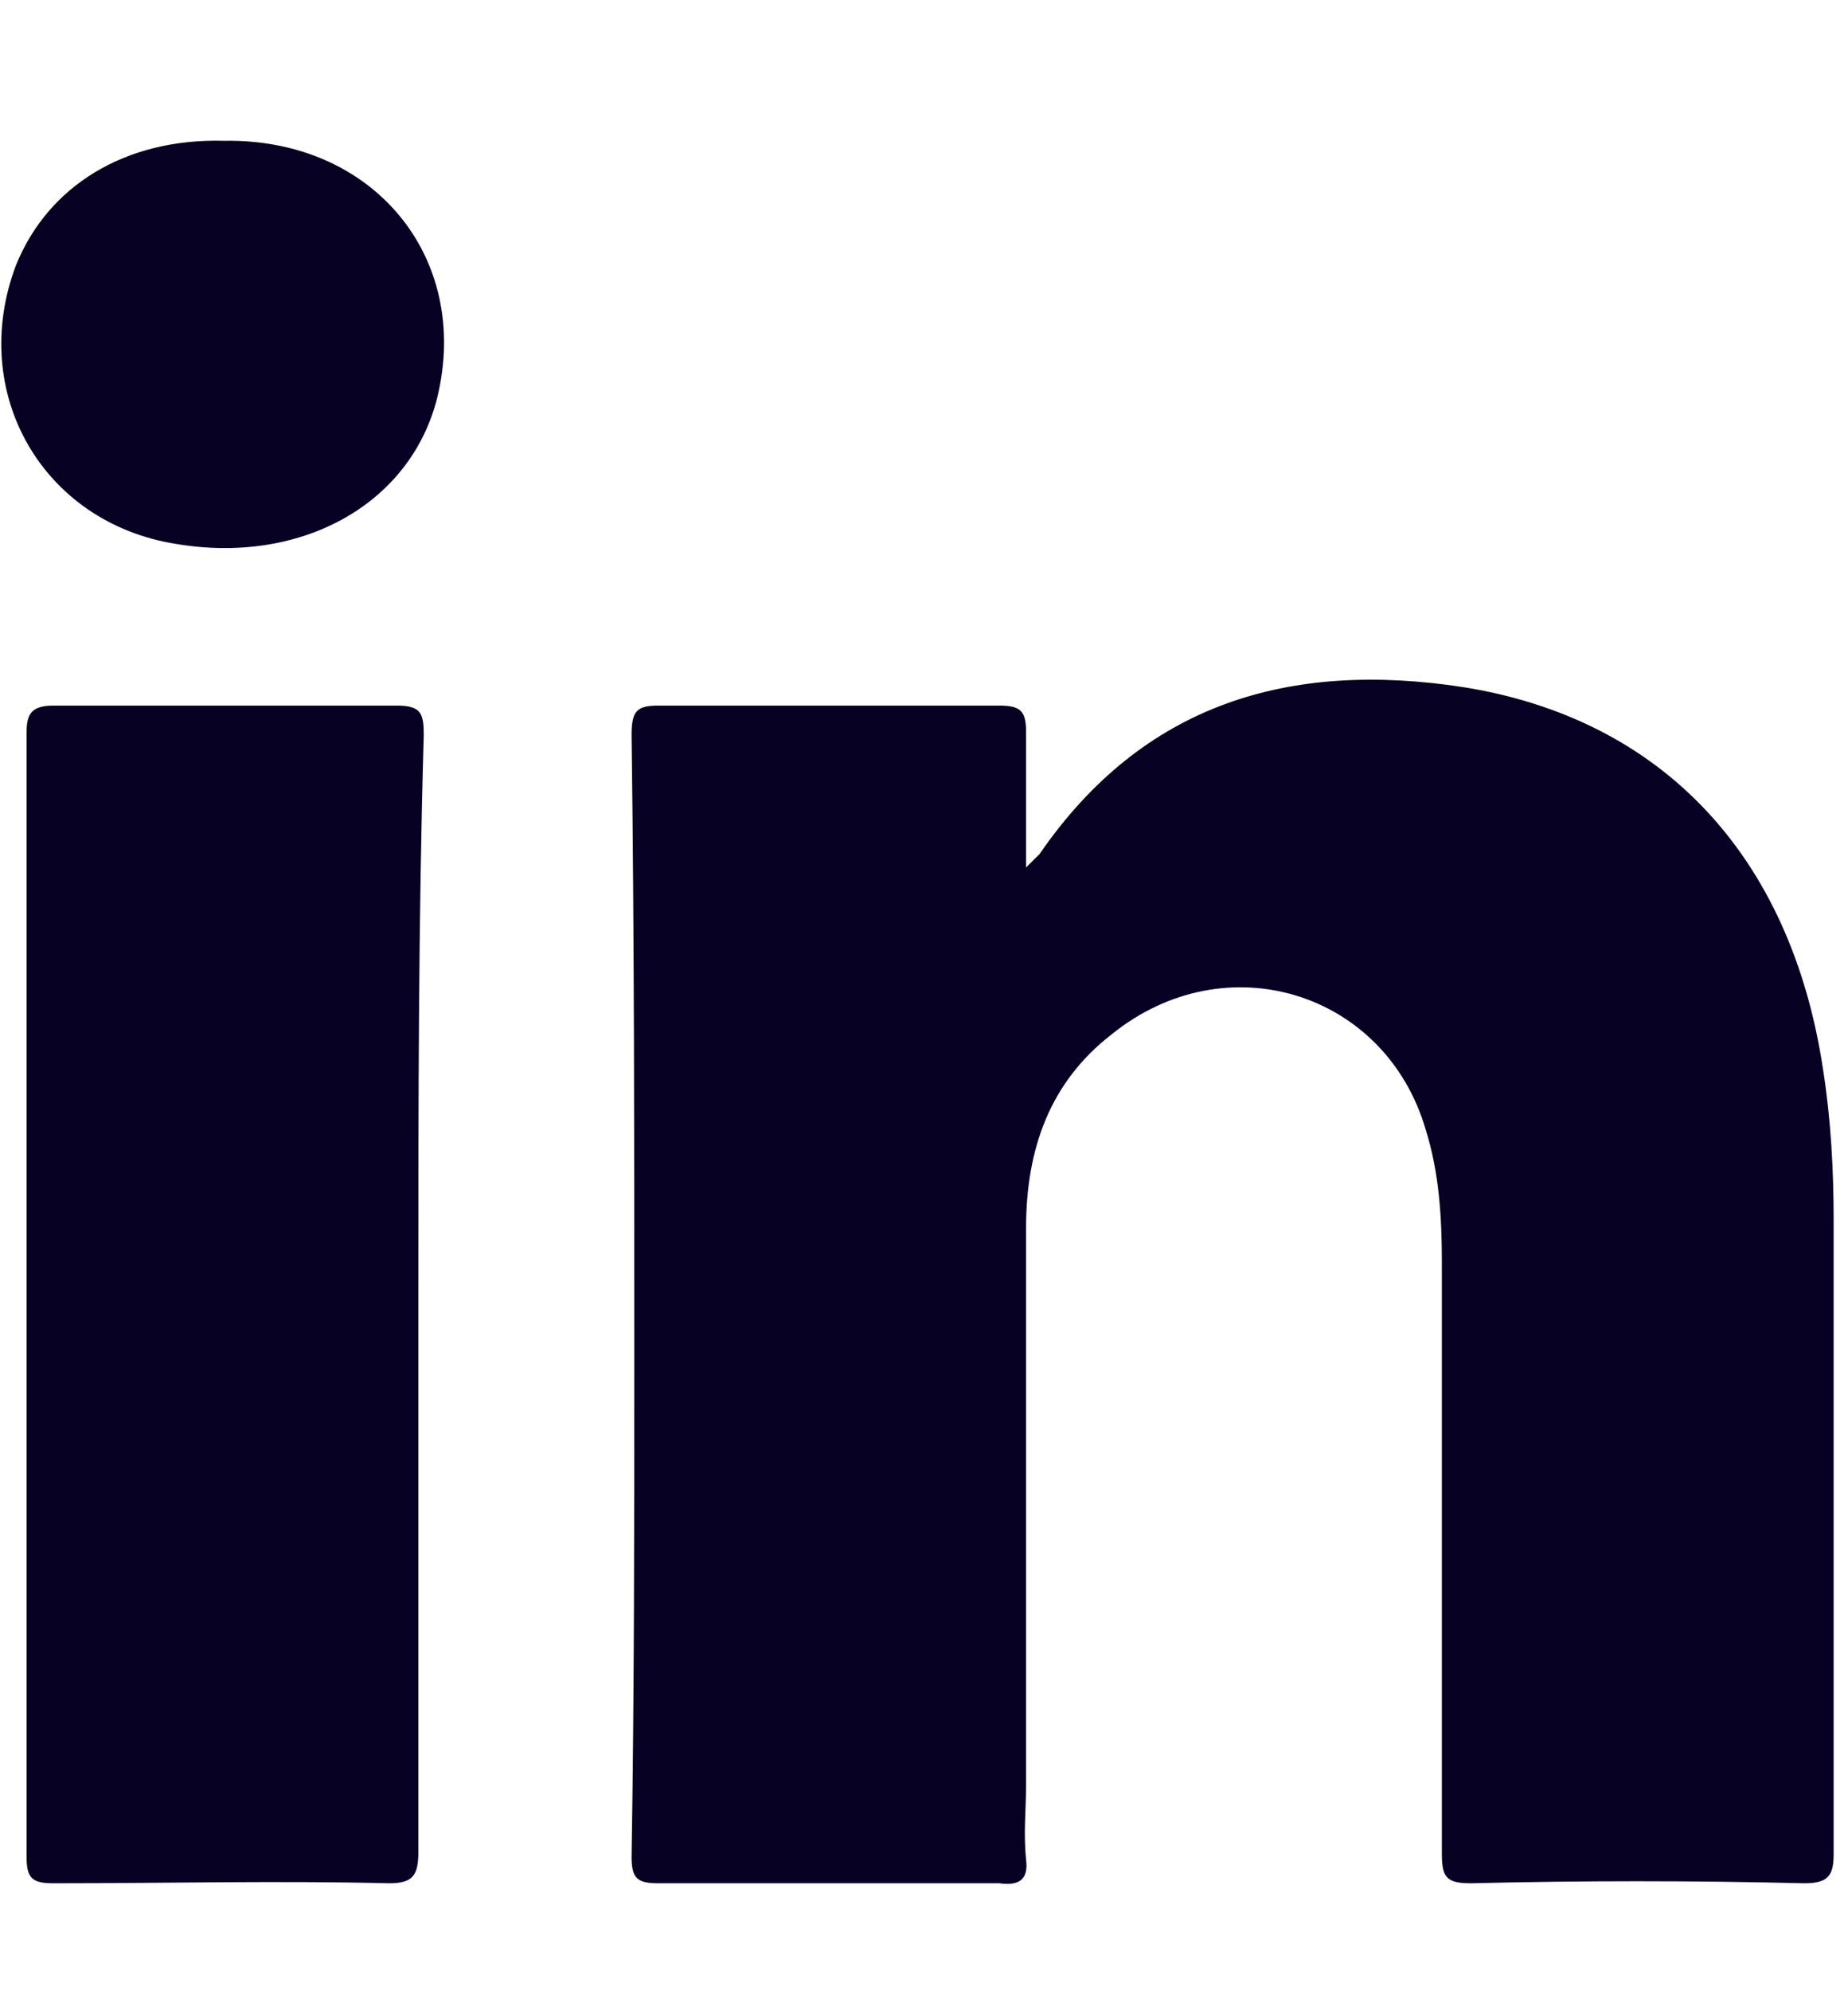<svg width="13" height="14" viewBox="0 0 13 14" fill="none" xmlns="http://www.w3.org/2000/svg">
<path d="M12.693 13.241C11.905 13.222 11.137 13.222 10.349 13.241C10.18 13.241 10.143 13.204 10.143 13.036C10.143 11.656 10.143 10.257 10.143 8.877C10.143 8.56 10.124 8.243 10.03 7.945C9.749 6.975 8.624 6.621 7.818 7.274C7.387 7.609 7.218 8.075 7.218 8.635C7.218 9.94 7.218 11.246 7.218 12.551C7.218 12.719 7.199 12.887 7.218 13.073C7.237 13.222 7.162 13.259 7.03 13.241C6.224 13.241 5.437 13.241 4.63 13.241C4.48 13.241 4.443 13.204 4.443 13.054C4.462 11.88 4.462 10.705 4.462 9.511C4.462 8.057 4.462 6.602 4.443 5.166C4.443 4.999 4.48 4.961 4.63 4.961C5.437 4.961 6.224 4.961 7.03 4.961C7.18 4.961 7.218 4.999 7.218 5.148C7.218 5.446 7.218 5.745 7.218 6.099C7.274 6.043 7.293 6.024 7.312 6.006C8.043 4.943 9.074 4.644 10.293 4.831C11.699 5.055 12.599 6.024 12.824 7.516C12.88 7.87 12.899 8.225 12.899 8.579C12.899 10.071 12.899 11.544 12.899 13.036C12.899 13.185 12.862 13.241 12.693 13.241Z" fill="#070123"/>
<path d="M2.943 9.101C2.943 10.407 2.943 11.712 2.943 13.017C2.943 13.185 2.906 13.241 2.737 13.241C1.95 13.222 1.162 13.241 0.375 13.241C0.225 13.241 0.187 13.204 0.187 13.055C0.187 10.425 0.187 7.777 0.187 5.148C0.187 5.017 0.225 4.961 0.375 4.961C1.181 4.961 1.987 4.961 2.793 4.961C2.962 4.961 2.981 5.017 2.981 5.167C2.943 6.472 2.943 7.777 2.943 9.101Z" fill="#070123"/>
<path d="M3.075 2.799C2.887 3.545 2.118 3.973 1.237 3.824C0.299 3.675 -0.226 2.761 0.112 1.866C0.337 1.307 0.881 0.971 1.575 0.99C2.625 0.971 3.318 1.81 3.075 2.799Z" fill="#070123"/>
</svg>
